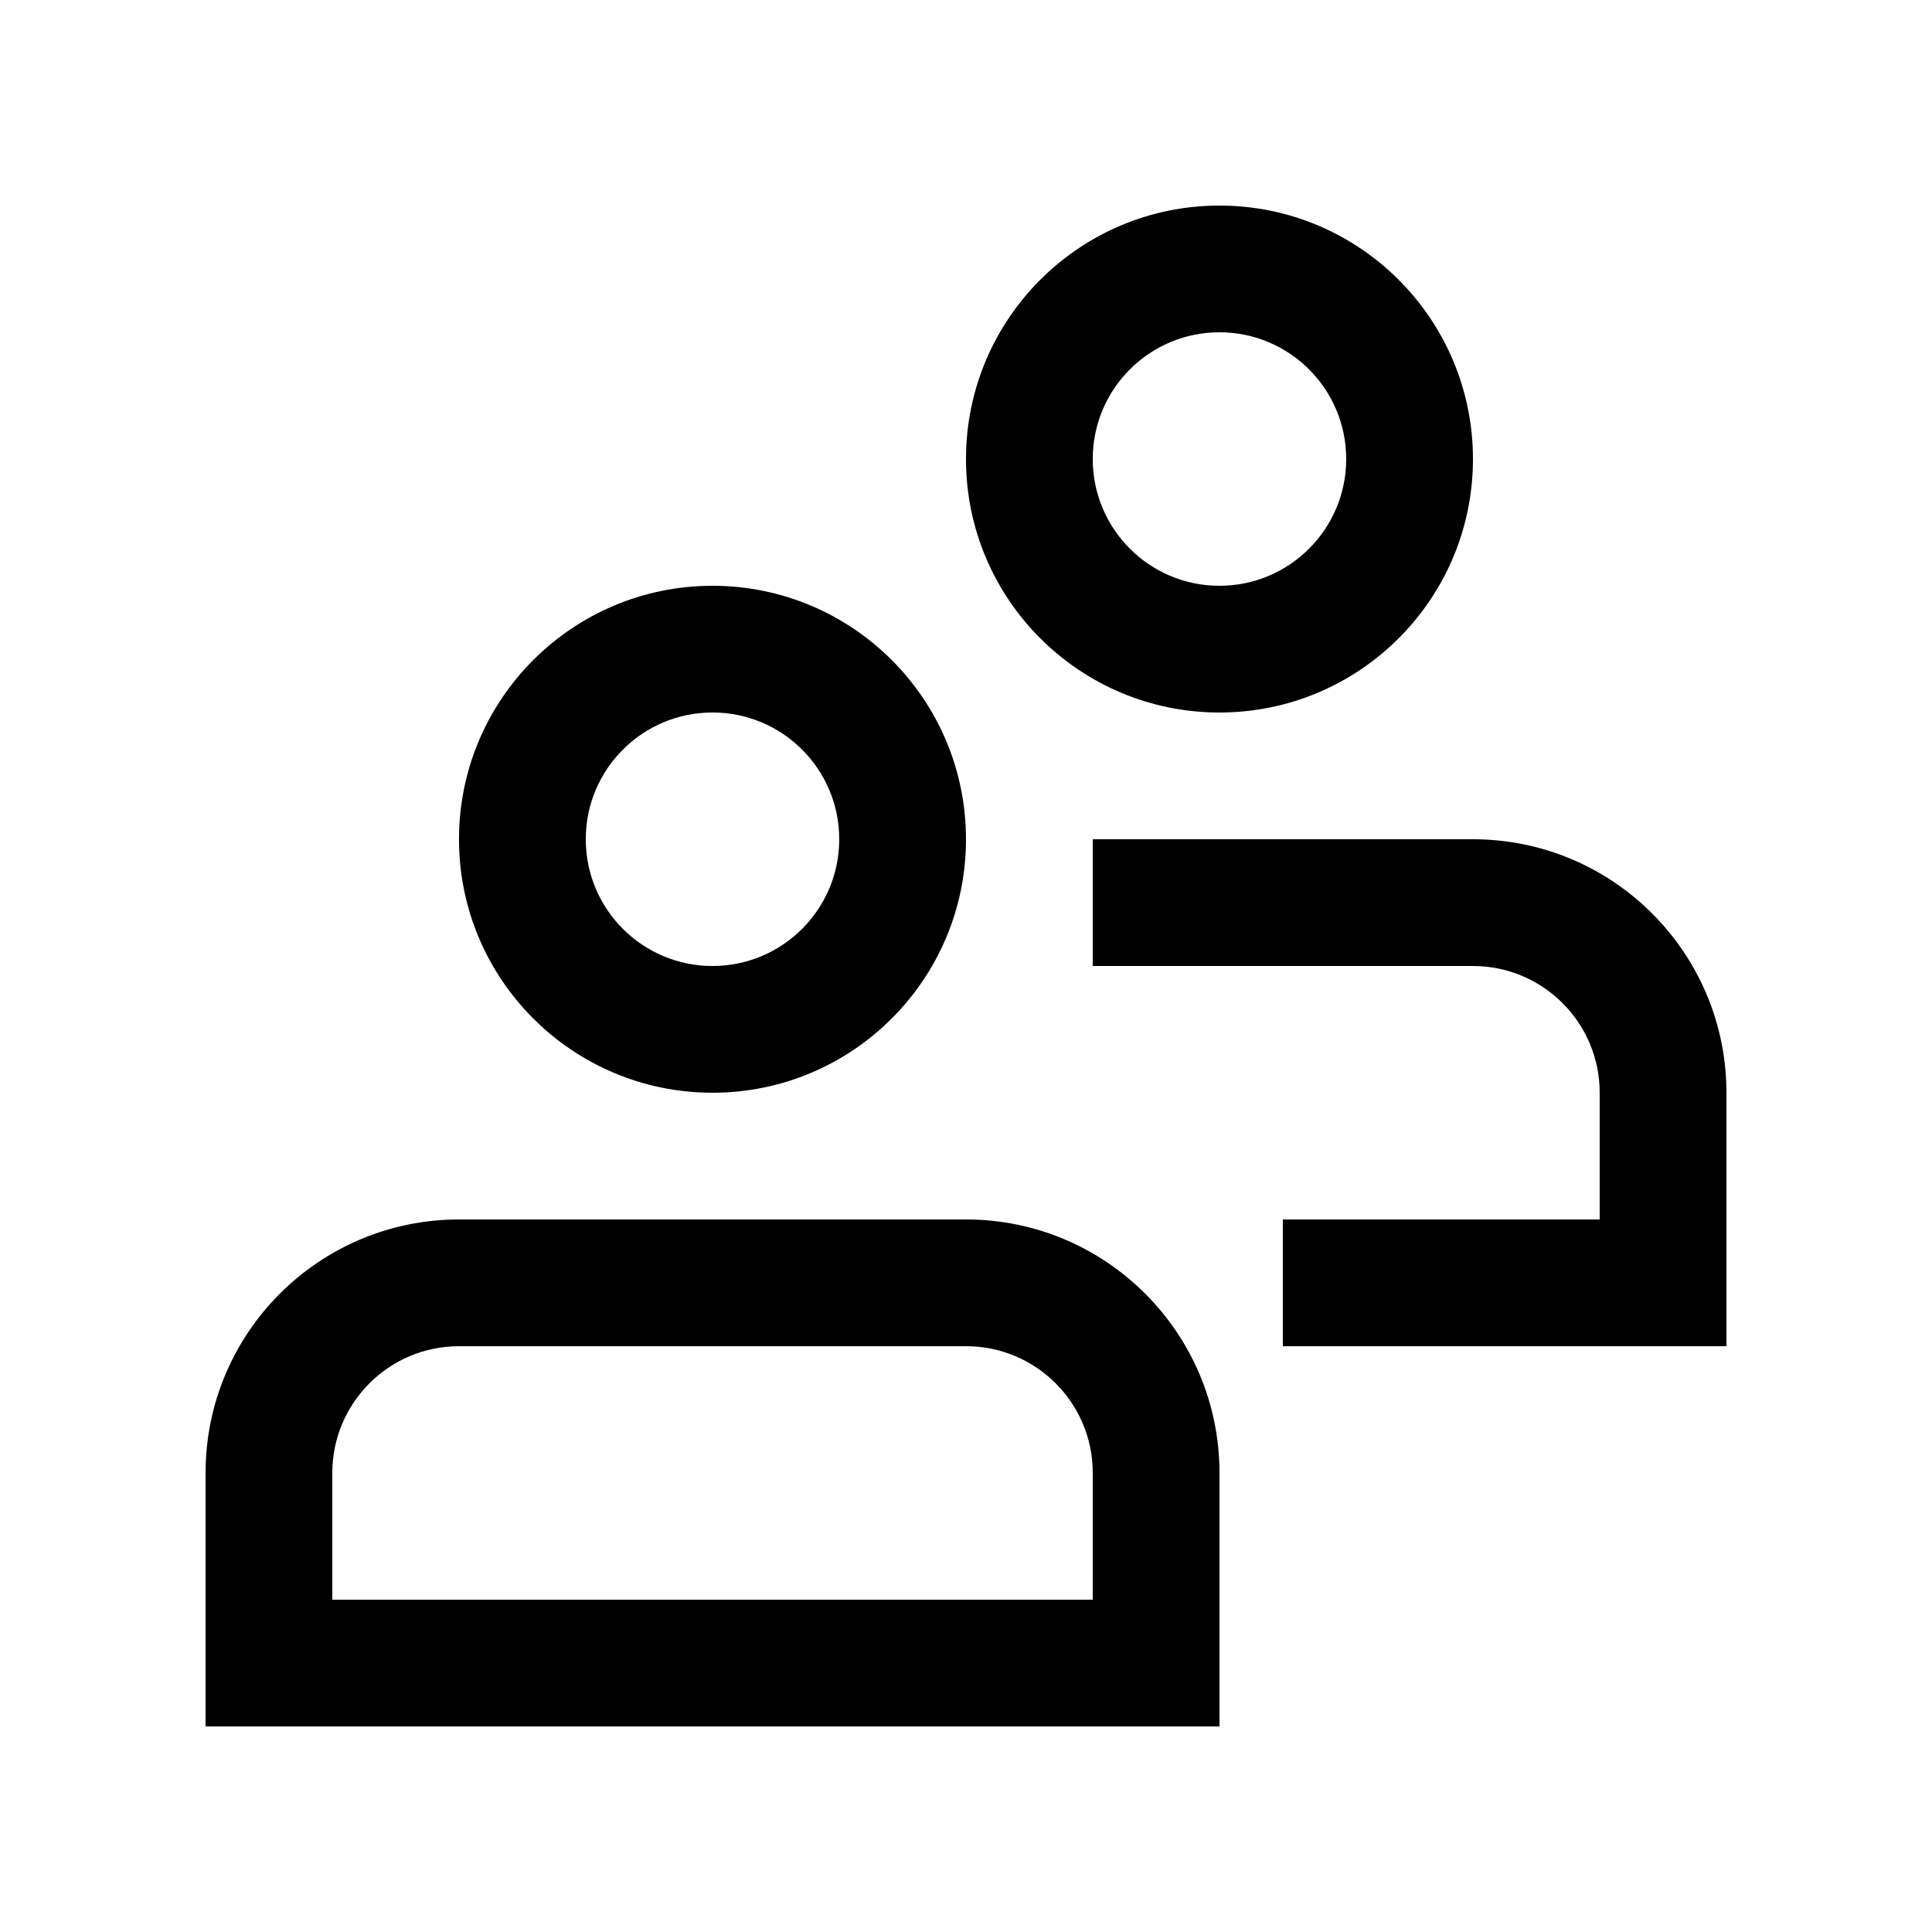 <?xml version="1.0" encoding="UTF-8"?>
<!-- Uploaded to: ICON Repo, www.svgrepo.com, Generator: ICON Repo Mixer Tools -->
<svg fill="#000000" width="800px" height="800px" version="1.1" viewBox="144 144 512 512" xmlns="http://www.w3.org/2000/svg">
 <g>
  <path d="m332.82 299.24c-37.094 0-67.18 30.078-67.18 67.172 0 37.102 30.082 67.172 67.18 67.172 37.098 0 67.176-30.07 67.176-67.172 0-37.098-30.078-67.172-67.176-67.172zm0 100.76c-18.551 0-33.586-15.039-33.586-33.59 0-18.551 15.039-33.59 33.59-33.59s33.582 15.039 33.582 33.59c0 18.551-15.035 33.59-33.586 33.59z"/>
  <path d="m400 467.17h-134.35c-37.098 0-67.172 30.082-67.172 67.176v67.176h268.7v-67.176c0-37.078-30.078-67.176-67.172-67.176zm33.586 100.76h-201.52v-33.582c0-18.551 15.035-33.59 33.582-33.59h134.36c18.551 0 33.59 15.039 33.59 33.59z"/>
  <path d="m467.17 198.48c-37.098 0-67.172 30.074-67.172 67.172 0 37.094 30.078 67.172 67.172 67.172s67.18-30.078 67.18-67.172c-0.004-37.098-30.086-67.172-67.18-67.172zm0 100.76c-18.551 0-33.582-15.039-33.582-33.59 0-18.551 15.035-33.59 33.582-33.59 18.551 0 33.59 15.043 33.59 33.59 0 18.543-15.039 33.59-33.59 33.59z"/>
  <path d="m534.35 366.41h-100.76v33.59h100.76c18.551 0 33.582 15.035 33.582 33.59v33.582h-83.961v33.59h117.55v-67.176c0-37.078-30.078-67.176-67.176-67.176z"/>
 </g>
</svg>